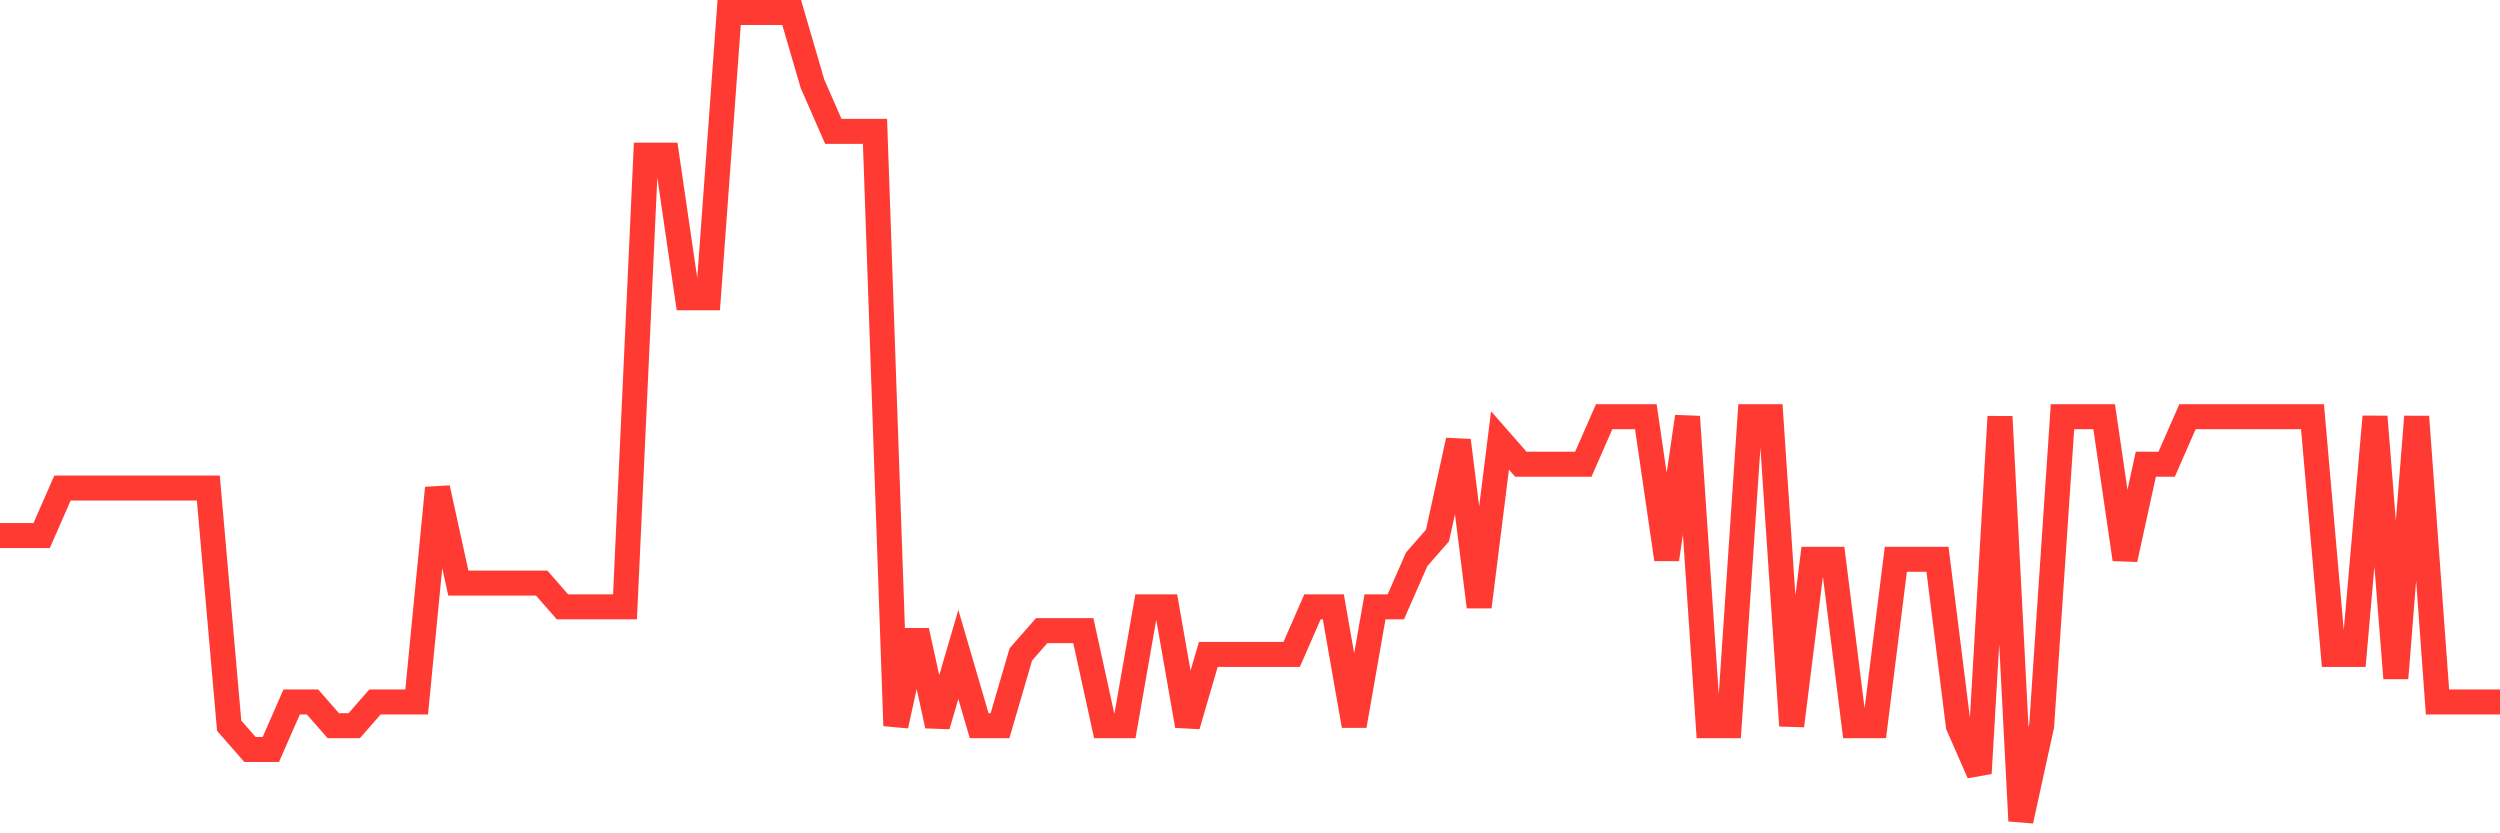 <svg
  xmlns="http://www.w3.org/2000/svg"
  xmlns:xlink="http://www.w3.org/1999/xlink"
  width="120"
  height="40"
  viewBox="0 0 120 40"
  preserveAspectRatio="none"
>
  <polyline
    points="0,25.706 1,25.706 2,25.706 3,23.424 4,23.424 5,23.424 6,23.424 7,23.424 8,23.424 9,23.424 10,23.424 11,34.835 12,35.976 13,35.976 14,33.694 15,33.694 16,34.835 17,34.835 18,33.694 19,33.694 20,33.694 21,23.424 22,27.988 23,27.988 24,27.988 25,27.988 26,27.988 27,29.129 28,29.129 29,29.129 30,29.129 31,7.447 32,7.447 33,14.294 34,14.294 35,0.6 36,0.6 37,0.6 38,0.6 39,4.024 40,6.306 41,6.306 42,6.306 43,34.835 44,30.271 45,34.835 46,31.412 47,34.835 48,34.835 49,31.412 50,30.271 51,30.271 52,30.271 53,34.835 54,34.835 55,29.129 56,29.129 57,34.835 58,31.412 59,31.412 60,31.412 61,31.412 62,31.412 63,29.129 64,29.129 65,34.835 66,29.129 67,29.129 68,26.847 69,25.706 70,21.141 71,29.129 72,21.141 73,22.282 74,22.282 75,22.282 76,22.282 77,20 78,20 79,20 80,26.847 81,20 82,34.835 83,34.835 84,20 85,20 86,34.835 87,26.847 88,26.847 89,34.835 90,34.835 91,26.847 92,26.847 93,26.847 94,34.835 95,37.118 96,20 97,39.4 98,34.835 99,20 100,20 101,20 102,26.847 103,22.282 104,22.282 105,20 106,20 107,20 108,20 109,20 110,20 111,20 112,31.412 113,31.412 114,20 115,32.553 116,20 117,33.694 118,33.694 119,33.694 120,33.694"
    fill="none"
    stroke="#ff3a33"
    stroke-width="1.2"
  >
  </polyline>
</svg>
